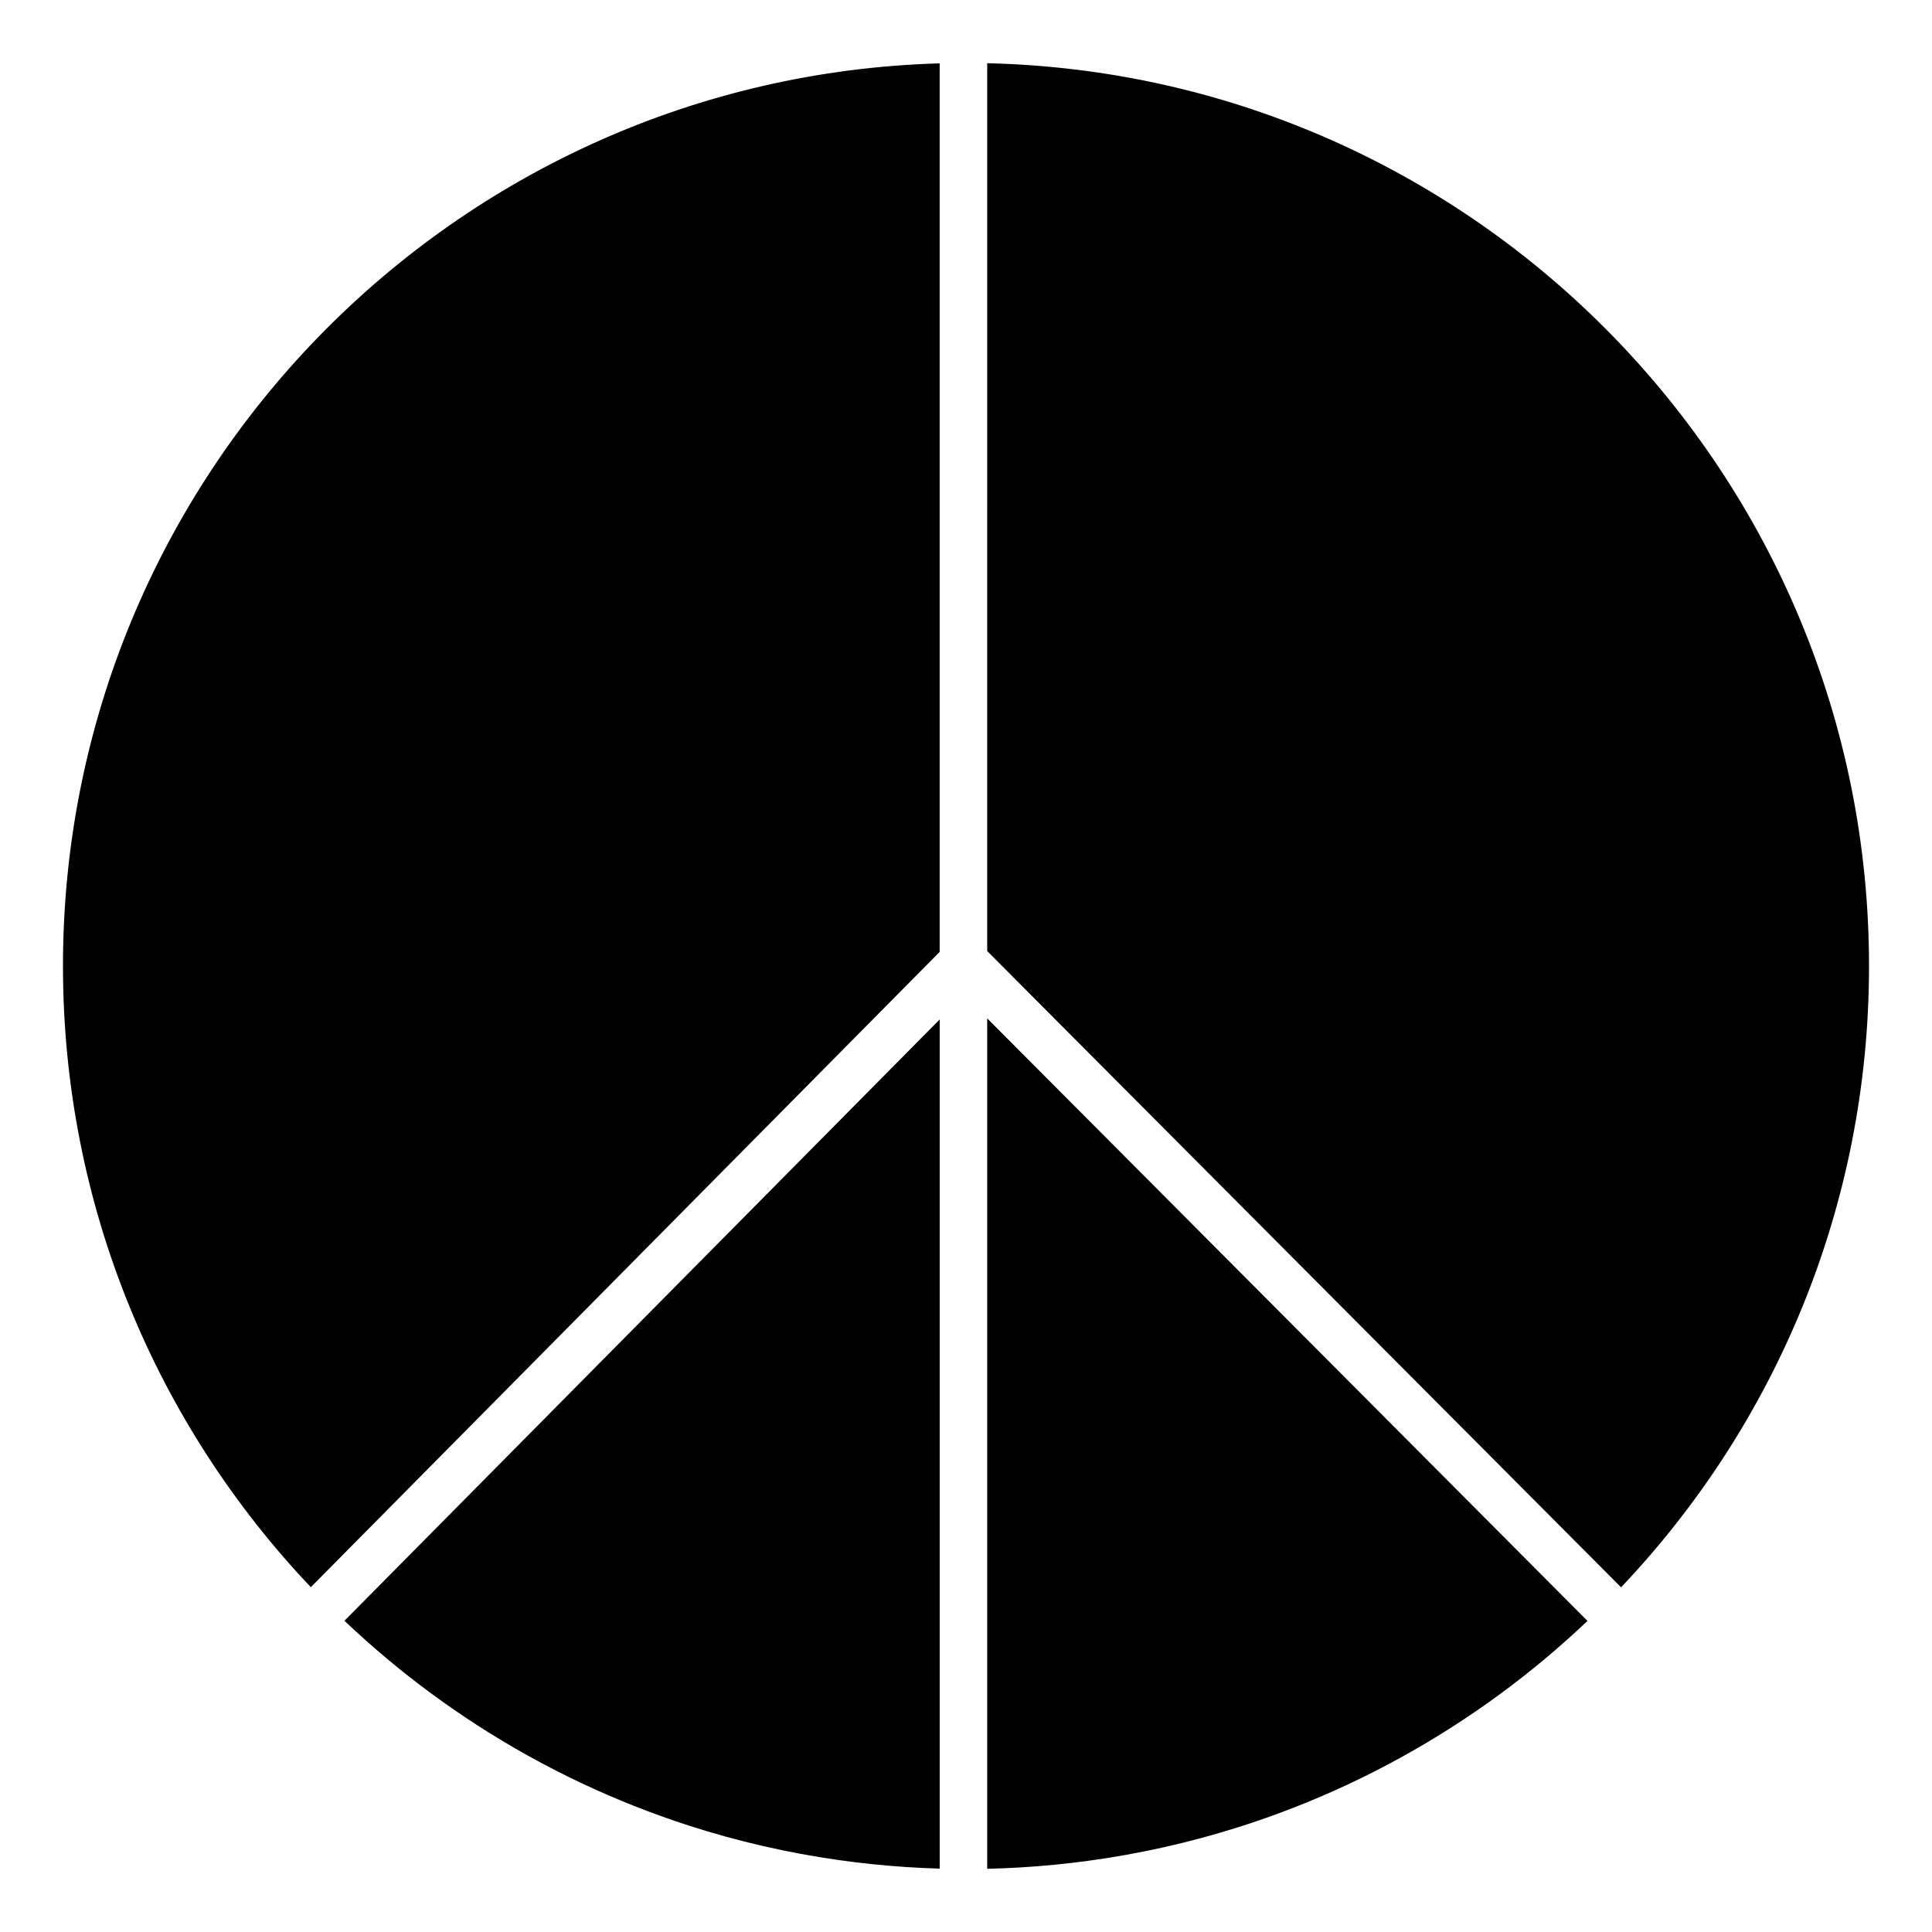 <?xml version="1.0" encoding="UTF-8"?>
<!-- Uploaded to: SVG Repo, www.svgrepo.com, Generator: SVG Repo Mixer Tools -->
<svg fill="#000000" width="800px" height="800px" version="1.1" viewBox="144 144 512 512" xmlns="http://www.w3.org/2000/svg">
 <path d="m405.62 639.24v-225.36l159.08 159.68-0.141 0.137c-3.738 3.539-7.586 6.957-11.539 10.254-7.648 6.371-15.695 12.266-24.07 17.637-8.934 5.731-18.246 10.867-27.855 15.355-9.379 4.383-19.039 8.152-28.91 11.273-12.992 4.113-26.344 7.102-39.852 8.926-5.883 0.797-11.805 1.375-17.734 1.734-2.934 0.176-5.871 0.297-8.805 0.367zm-170.34-65.715 157.75-159.36v225.04l-0.348-0.012c-2.93-0.09-5.863-0.23-8.797-0.422-5.918-0.398-11.824-1.008-17.695-1.844-13.488-1.91-26.805-4.977-39.762-9.164-9.73-3.148-19.25-6.922-28.492-11.289-9.48-4.484-18.672-9.594-27.48-15.281-8.258-5.336-16.195-11.176-23.742-17.484-3.852-3.219-7.606-6.566-11.258-10.02zm170.34-412.77c129.48 2.984 233.69 109.04 233.69 239.25 0 63.766-24.996 121.74-65.711 164.65l-167.98-168.62zm-12.598 0.035v235.47l-166.65 168.36c-40.699-42.898-65.684-100.87-65.684-164.62 0-129.74 103.47-235.51 232.33-239.21z" fill-rule="evenodd"/>
</svg>